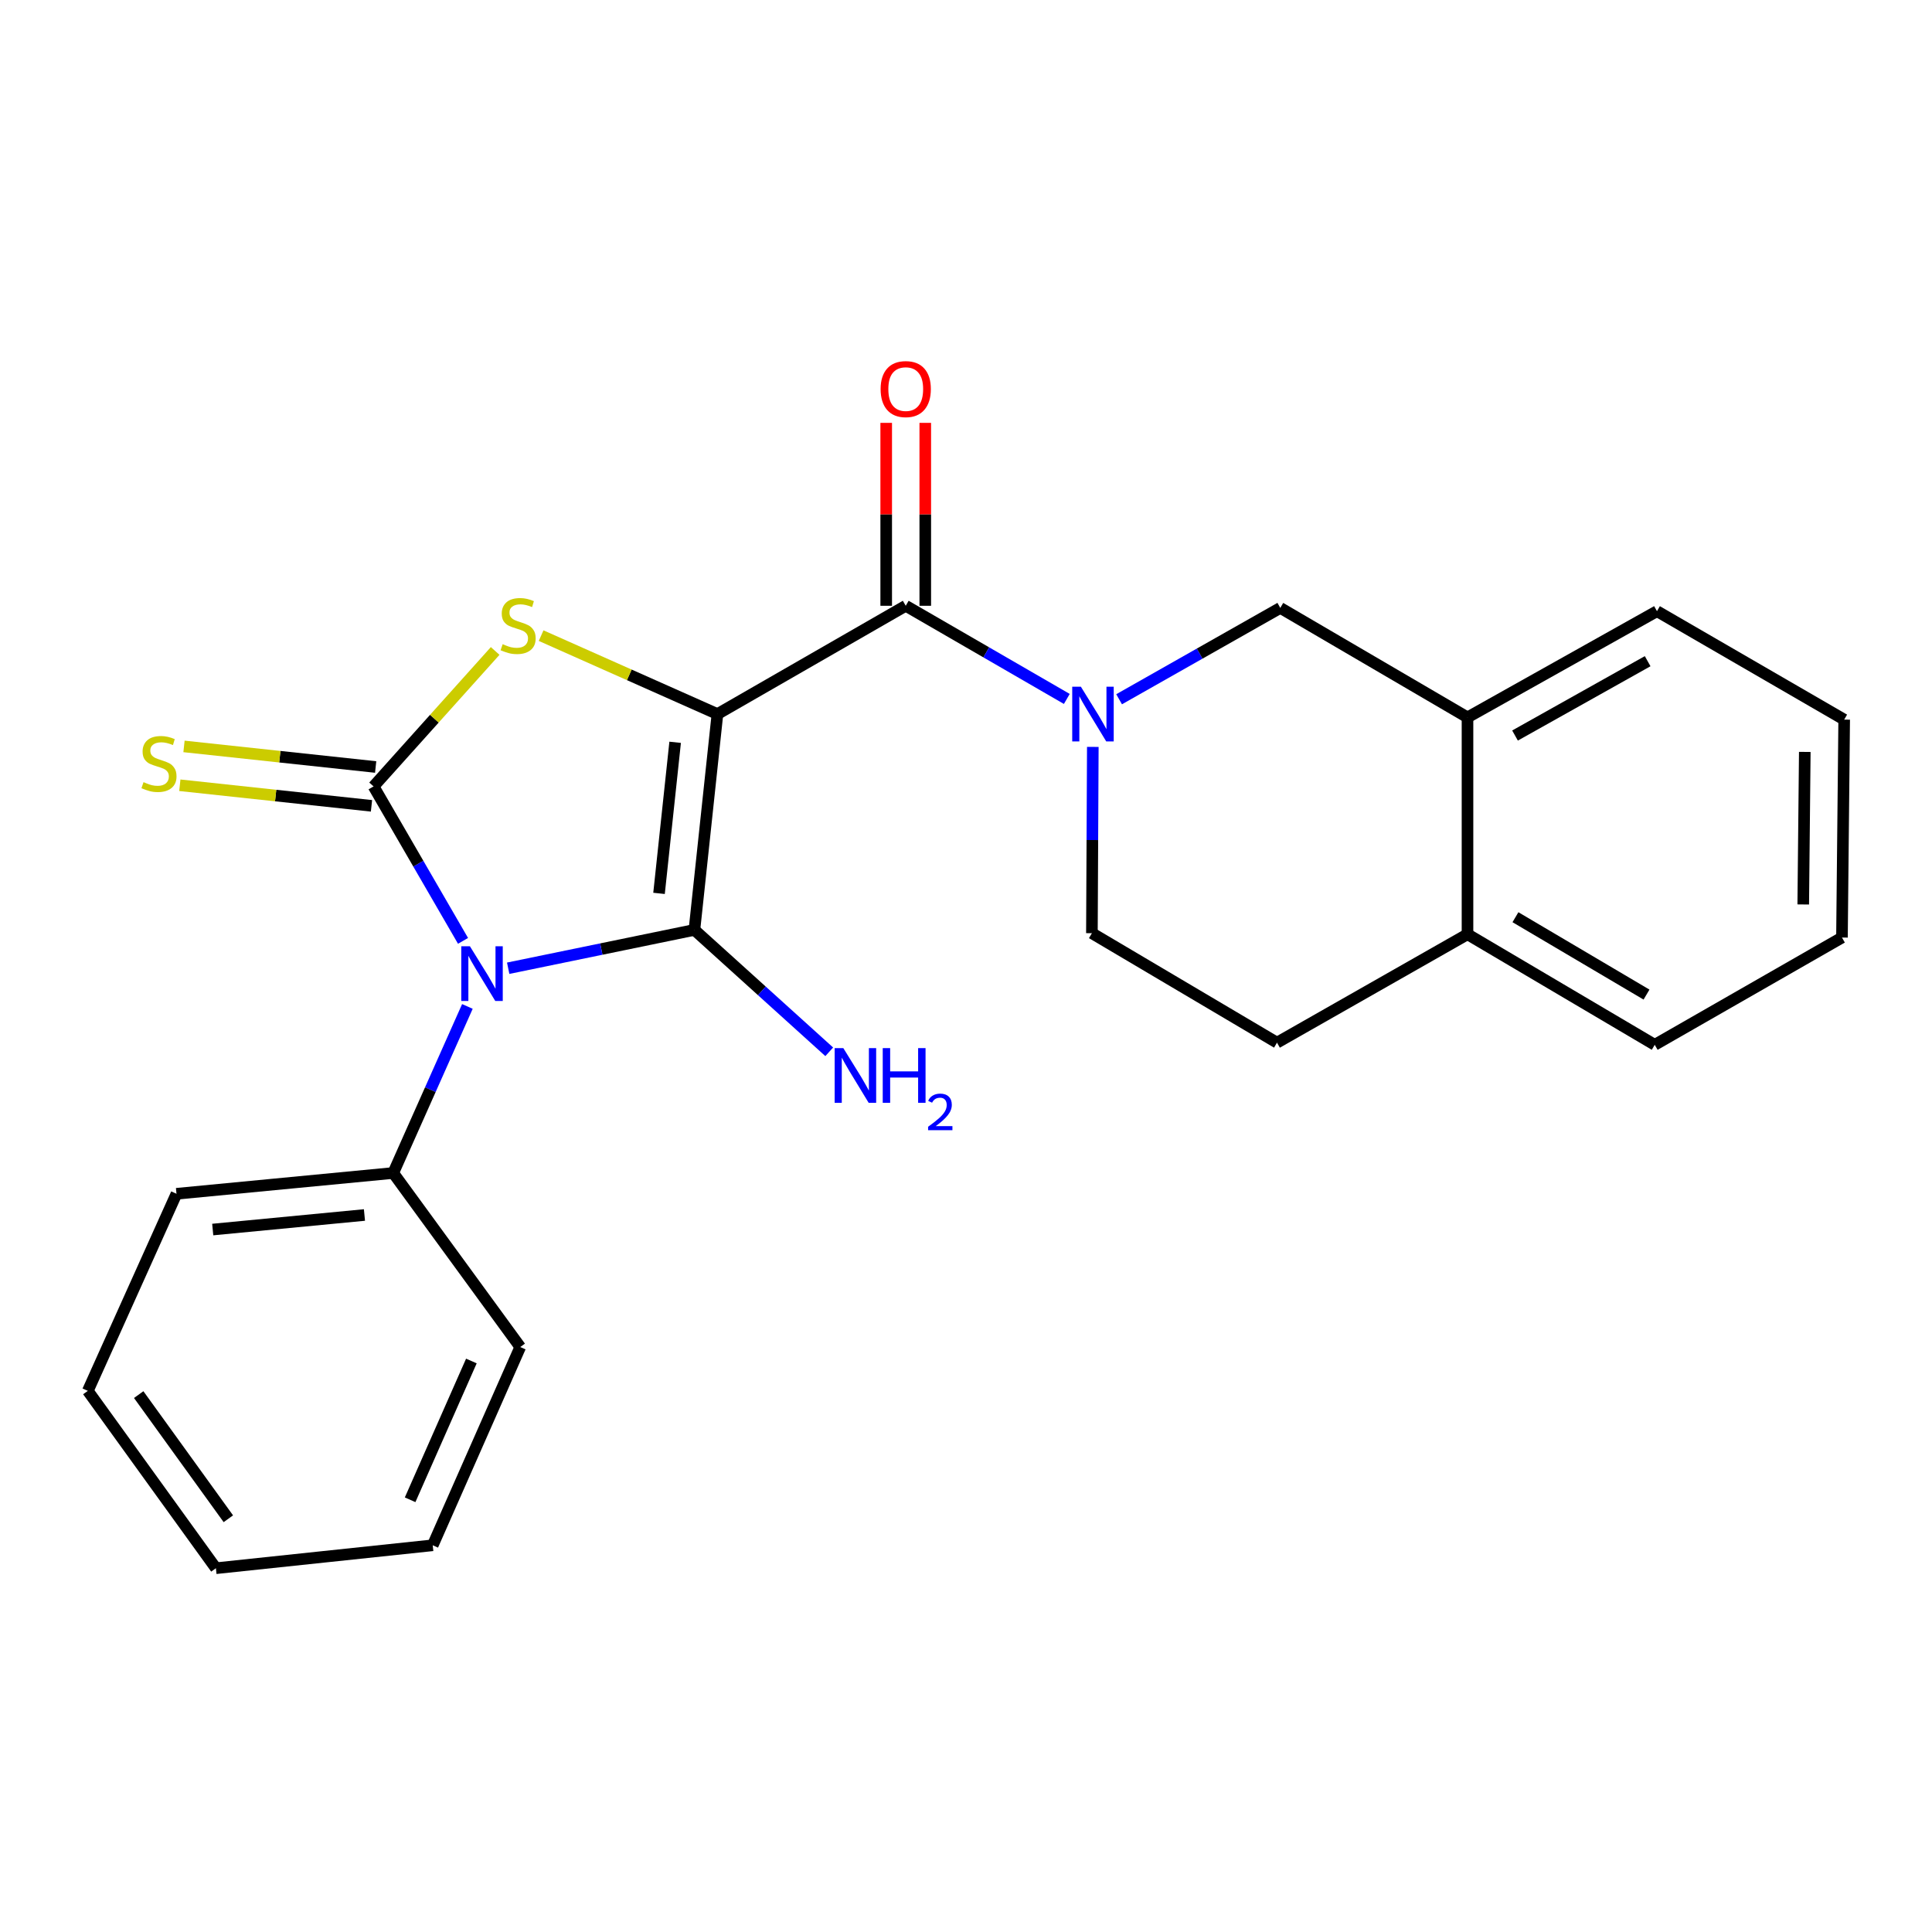 <?xml version='1.0' encoding='iso-8859-1'?>
<svg version='1.1' baseProfile='full'
              xmlns='http://www.w3.org/2000/svg'
                      xmlns:rdkit='http://www.rdkit.org/xml'
                      xmlns:xlink='http://www.w3.org/1999/xlink'
                  xml:space='preserve'
width='1000px' height='1000px' viewBox='0 0 1000 1000'>
<!-- END OF HEADER -->
<rect style='opacity:1.0;fill:#FFFFFF;stroke:none' width='1000' height='1000' x='0' y='0'> </rect>
<path class='bond-0' d='M 371.346,369.6 L 359.429,481.315' style='fill:none;fill-rule:evenodd;stroke:#000000;stroke-width:6px;stroke-linecap:butt;stroke-linejoin:miter;stroke-opacity:1' />
<path class='bond-0' d='M 349.455,384.212 L 341.112,462.413' style='fill:none;fill-rule:evenodd;stroke:#000000;stroke-width:6px;stroke-linecap:butt;stroke-linejoin:miter;stroke-opacity:1' />
<path class='bond-3' d='M 371.346,369.6 L 325.714,349.3' style='fill:none;fill-rule:evenodd;stroke:#000000;stroke-width:6px;stroke-linecap:butt;stroke-linejoin:miter;stroke-opacity:1' />
<path class='bond-3' d='M 325.714,349.3 L 280.081,329' style='fill:none;fill-rule:evenodd;stroke:#CCCC00;stroke-width:6px;stroke-linecap:butt;stroke-linejoin:miter;stroke-opacity:1' />
<path class='bond-4' d='M 371.346,369.6 L 468.808,313.551' style='fill:none;fill-rule:evenodd;stroke:#000000;stroke-width:6px;stroke-linecap:butt;stroke-linejoin:miter;stroke-opacity:1' />
<path class='bond-1' d='M 359.429,481.315 L 311.231,491.237' style='fill:none;fill-rule:evenodd;stroke:#000000;stroke-width:6px;stroke-linecap:butt;stroke-linejoin:miter;stroke-opacity:1' />
<path class='bond-1' d='M 311.231,491.237 L 263.034,501.159' style='fill:none;fill-rule:evenodd;stroke:#0000FF;stroke-width:6px;stroke-linecap:butt;stroke-linejoin:miter;stroke-opacity:1' />
<path class='bond-11' d='M 359.429,481.315 L 394.32,512.863' style='fill:none;fill-rule:evenodd;stroke:#000000;stroke-width:6px;stroke-linecap:butt;stroke-linejoin:miter;stroke-opacity:1' />
<path class='bond-11' d='M 394.32,512.863 L 429.212,544.411' style='fill:none;fill-rule:evenodd;stroke:#0000FF;stroke-width:6px;stroke-linecap:butt;stroke-linejoin:miter;stroke-opacity:1' />
<path class='bond-8' d='M 241.925,520.932 L 222.731,564.035' style='fill:none;fill-rule:evenodd;stroke:#0000FF;stroke-width:6px;stroke-linecap:butt;stroke-linejoin:miter;stroke-opacity:1' />
<path class='bond-8' d='M 222.731,564.035 L 203.537,607.139' style='fill:none;fill-rule:evenodd;stroke:#000000;stroke-width:6px;stroke-linecap:butt;stroke-linejoin:miter;stroke-opacity:1' />
<path class='bond-24' d='M 239.664,486.989 L 216.512,447.018' style='fill:none;fill-rule:evenodd;stroke:#0000FF;stroke-width:6px;stroke-linecap:butt;stroke-linejoin:miter;stroke-opacity:1' />
<path class='bond-24' d='M 216.512,447.018 L 193.36,407.048' style='fill:none;fill-rule:evenodd;stroke:#000000;stroke-width:6px;stroke-linecap:butt;stroke-linejoin:miter;stroke-opacity:1' />
<path class='bond-2' d='M 193.36,407.048 L 224.829,371.993' style='fill:none;fill-rule:evenodd;stroke:#000000;stroke-width:6px;stroke-linecap:butt;stroke-linejoin:miter;stroke-opacity:1' />
<path class='bond-2' d='M 224.829,371.993 L 256.298,336.938' style='fill:none;fill-rule:evenodd;stroke:#CCCC00;stroke-width:6px;stroke-linecap:butt;stroke-linejoin:miter;stroke-opacity:1' />
<path class='bond-7' d='M 194.44,396.997 L 144.839,391.67' style='fill:none;fill-rule:evenodd;stroke:#000000;stroke-width:6px;stroke-linecap:butt;stroke-linejoin:miter;stroke-opacity:1' />
<path class='bond-7' d='M 144.839,391.67 L 95.237,386.343' style='fill:none;fill-rule:evenodd;stroke:#CCCC00;stroke-width:6px;stroke-linecap:butt;stroke-linejoin:miter;stroke-opacity:1' />
<path class='bond-7' d='M 192.281,417.099 L 142.68,411.772' style='fill:none;fill-rule:evenodd;stroke:#000000;stroke-width:6px;stroke-linecap:butt;stroke-linejoin:miter;stroke-opacity:1' />
<path class='bond-7' d='M 142.68,411.772 L 93.078,406.445' style='fill:none;fill-rule:evenodd;stroke:#CCCC00;stroke-width:6px;stroke-linecap:butt;stroke-linejoin:miter;stroke-opacity:1' />
<path class='bond-5' d='M 468.808,313.551 L 510.495,337.66' style='fill:none;fill-rule:evenodd;stroke:#000000;stroke-width:6px;stroke-linecap:butt;stroke-linejoin:miter;stroke-opacity:1' />
<path class='bond-5' d='M 510.495,337.66 L 552.181,361.769' style='fill:none;fill-rule:evenodd;stroke:#0000FF;stroke-width:6px;stroke-linecap:butt;stroke-linejoin:miter;stroke-opacity:1' />
<path class='bond-12' d='M 478.917,313.551 L 478.917,266.212' style='fill:none;fill-rule:evenodd;stroke:#000000;stroke-width:6px;stroke-linecap:butt;stroke-linejoin:miter;stroke-opacity:1' />
<path class='bond-12' d='M 478.917,266.212 L 478.917,218.873' style='fill:none;fill-rule:evenodd;stroke:#FF0000;stroke-width:6px;stroke-linecap:butt;stroke-linejoin:miter;stroke-opacity:1' />
<path class='bond-12' d='M 458.699,313.551 L 458.699,266.212' style='fill:none;fill-rule:evenodd;stroke:#000000;stroke-width:6px;stroke-linecap:butt;stroke-linejoin:miter;stroke-opacity:1' />
<path class='bond-12' d='M 458.699,266.212 L 458.699,218.873' style='fill:none;fill-rule:evenodd;stroke:#FF0000;stroke-width:6px;stroke-linecap:butt;stroke-linejoin:miter;stroke-opacity:1' />
<path class='bond-6' d='M 579.246,361.934 L 620.961,338.293' style='fill:none;fill-rule:evenodd;stroke:#0000FF;stroke-width:6px;stroke-linecap:butt;stroke-linejoin:miter;stroke-opacity:1' />
<path class='bond-6' d='M 620.961,338.293 L 662.676,314.652' style='fill:none;fill-rule:evenodd;stroke:#000000;stroke-width:6px;stroke-linecap:butt;stroke-linejoin:miter;stroke-opacity:1' />
<path class='bond-10' d='M 565.637,386.595 L 565.403,434.803' style='fill:none;fill-rule:evenodd;stroke:#0000FF;stroke-width:6px;stroke-linecap:butt;stroke-linejoin:miter;stroke-opacity:1' />
<path class='bond-10' d='M 565.403,434.803 L 565.169,483.011' style='fill:none;fill-rule:evenodd;stroke:#000000;stroke-width:6px;stroke-linecap:butt;stroke-linejoin:miter;stroke-opacity:1' />
<path class='bond-9' d='M 662.676,314.652 L 759.577,371.318' style='fill:none;fill-rule:evenodd;stroke:#000000;stroke-width:6px;stroke-linecap:butt;stroke-linejoin:miter;stroke-opacity:1' />
<path class='bond-16' d='M 203.537,607.139 L 91.349,617.899' style='fill:none;fill-rule:evenodd;stroke:#000000;stroke-width:6px;stroke-linecap:butt;stroke-linejoin:miter;stroke-opacity:1' />
<path class='bond-16' d='M 188.639,628.878 L 110.108,636.411' style='fill:none;fill-rule:evenodd;stroke:#000000;stroke-width:6px;stroke-linecap:butt;stroke-linejoin:miter;stroke-opacity:1' />
<path class='bond-17' d='M 203.537,607.139 L 269.279,697.221' style='fill:none;fill-rule:evenodd;stroke:#000000;stroke-width:6px;stroke-linecap:butt;stroke-linejoin:miter;stroke-opacity:1' />
<path class='bond-15' d='M 759.577,371.318 L 857.645,316.348' style='fill:none;fill-rule:evenodd;stroke:#000000;stroke-width:6px;stroke-linecap:butt;stroke-linejoin:miter;stroke-opacity:1' />
<path class='bond-15' d='M 784.173,380.709 L 852.821,342.23' style='fill:none;fill-rule:evenodd;stroke:#000000;stroke-width:6px;stroke-linecap:butt;stroke-linejoin:miter;stroke-opacity:1' />
<path class='bond-25' d='M 759.577,371.318 L 759.577,483.573' style='fill:none;fill-rule:evenodd;stroke:#000000;stroke-width:6px;stroke-linecap:butt;stroke-linejoin:miter;stroke-opacity:1' />
<path class='bond-14' d='M 565.169,483.011 L 660.969,539.678' style='fill:none;fill-rule:evenodd;stroke:#000000;stroke-width:6px;stroke-linecap:butt;stroke-linejoin:miter;stroke-opacity:1' />
<path class='bond-13' d='M 759.577,483.573 L 660.969,539.678' style='fill:none;fill-rule:evenodd;stroke:#000000;stroke-width:6px;stroke-linecap:butt;stroke-linejoin:miter;stroke-opacity:1' />
<path class='bond-18' d='M 759.577,483.573 L 856.488,540.79' style='fill:none;fill-rule:evenodd;stroke:#000000;stroke-width:6px;stroke-linecap:butt;stroke-linejoin:miter;stroke-opacity:1' />
<path class='bond-18' d='M 784.392,474.745 L 852.23,514.797' style='fill:none;fill-rule:evenodd;stroke:#000000;stroke-width:6px;stroke-linecap:butt;stroke-linejoin:miter;stroke-opacity:1' />
<path class='bond-19' d='M 857.645,316.348 L 954.545,372.475' style='fill:none;fill-rule:evenodd;stroke:#000000;stroke-width:6px;stroke-linecap:butt;stroke-linejoin:miter;stroke-opacity:1' />
<path class='bond-21' d='M 91.349,617.899 L 45.455,719.91' style='fill:none;fill-rule:evenodd;stroke:#000000;stroke-width:6px;stroke-linecap:butt;stroke-linejoin:miter;stroke-opacity:1' />
<path class='bond-22' d='M 269.279,697.221 L 223.979,799.839' style='fill:none;fill-rule:evenodd;stroke:#000000;stroke-width:6px;stroke-linecap:butt;stroke-linejoin:miter;stroke-opacity:1' />
<path class='bond-22' d='M 243.988,704.449 L 212.278,776.281' style='fill:none;fill-rule:evenodd;stroke:#000000;stroke-width:6px;stroke-linecap:butt;stroke-linejoin:miter;stroke-opacity:1' />
<path class='bond-20' d='M 856.488,540.79 L 953.4,485.269' style='fill:none;fill-rule:evenodd;stroke:#000000;stroke-width:6px;stroke-linecap:butt;stroke-linejoin:miter;stroke-opacity:1' />
<path class='bond-27' d='M 954.545,372.475 L 953.4,485.269' style='fill:none;fill-rule:evenodd;stroke:#000000;stroke-width:6px;stroke-linecap:butt;stroke-linejoin:miter;stroke-opacity:1' />
<path class='bond-27' d='M 934.157,389.189 L 933.355,468.145' style='fill:none;fill-rule:evenodd;stroke:#000000;stroke-width:6px;stroke-linecap:butt;stroke-linejoin:miter;stroke-opacity:1' />
<path class='bond-26' d='M 45.455,719.91 L 111.747,811.711' style='fill:none;fill-rule:evenodd;stroke:#000000;stroke-width:6px;stroke-linecap:butt;stroke-linejoin:miter;stroke-opacity:1' />
<path class='bond-26' d='M 71.789,721.844 L 118.194,786.104' style='fill:none;fill-rule:evenodd;stroke:#000000;stroke-width:6px;stroke-linecap:butt;stroke-linejoin:miter;stroke-opacity:1' />
<path class='bond-23' d='M 223.979,799.839 L 111.747,811.711' style='fill:none;fill-rule:evenodd;stroke:#000000;stroke-width:6px;stroke-linecap:butt;stroke-linejoin:miter;stroke-opacity:1' />
<path  class='atom-2' d='M 243.228 489.788
L 252.508 504.788
Q 253.428 506.268, 254.908 508.948
Q 256.388 511.628, 256.468 511.788
L 256.468 489.788
L 260.228 489.788
L 260.228 518.108
L 256.348 518.108
L 246.388 501.708
Q 245.228 499.788, 243.988 497.588
Q 242.788 495.388, 242.428 494.708
L 242.428 518.108
L 238.748 518.108
L 238.748 489.788
L 243.228 489.788
' fill='#0000FF'/>
<path  class='atom-4' d='M 260.178 333.425
Q 260.498 333.545, 261.818 334.105
Q 263.138 334.665, 264.578 335.025
Q 266.058 335.345, 267.498 335.345
Q 270.178 335.345, 271.738 334.065
Q 273.298 332.745, 273.298 330.465
Q 273.298 328.905, 272.498 327.945
Q 271.738 326.985, 270.538 326.465
Q 269.338 325.945, 267.338 325.345
Q 264.818 324.585, 263.298 323.865
Q 261.818 323.145, 260.738 321.625
Q 259.698 320.105, 259.698 317.545
Q 259.698 313.985, 262.098 311.785
Q 264.538 309.585, 269.338 309.585
Q 272.618 309.585, 276.338 311.145
L 275.418 314.225
Q 272.018 312.825, 269.458 312.825
Q 266.698 312.825, 265.178 313.985
Q 263.658 315.105, 263.698 317.065
Q 263.698 318.585, 264.458 319.505
Q 265.258 320.425, 266.378 320.945
Q 267.538 321.465, 269.458 322.065
Q 272.018 322.865, 273.538 323.665
Q 275.058 324.465, 276.138 326.105
Q 277.258 327.705, 277.258 330.465
Q 277.258 334.385, 274.618 336.505
Q 272.018 338.585, 267.658 338.585
Q 265.138 338.585, 263.218 338.025
Q 261.338 337.505, 259.098 336.585
L 260.178 333.425
' fill='#CCCC00'/>
<path  class='atom-6' d='M 559.46 355.44
L 568.74 370.44
Q 569.66 371.92, 571.14 374.6
Q 572.62 377.28, 572.7 377.44
L 572.7 355.44
L 576.46 355.44
L 576.46 383.76
L 572.58 383.76
L 562.62 367.36
Q 561.46 365.44, 560.22 363.24
Q 559.02 361.04, 558.66 360.36
L 558.66 383.76
L 554.98 383.76
L 554.98 355.44
L 559.46 355.44
' fill='#0000FF'/>
<path  class='atom-8' d='M 74.285 404.839
Q 74.605 404.959, 75.925 405.519
Q 77.245 406.079, 78.685 406.439
Q 80.165 406.759, 81.605 406.759
Q 84.285 406.759, 85.845 405.479
Q 87.405 404.159, 87.405 401.879
Q 87.405 400.319, 86.605 399.359
Q 85.845 398.399, 84.645 397.879
Q 83.445 397.359, 81.445 396.759
Q 78.925 395.999, 77.405 395.279
Q 75.925 394.559, 74.845 393.039
Q 73.805 391.519, 73.805 388.959
Q 73.805 385.399, 76.205 383.199
Q 78.645 380.999, 83.445 380.999
Q 86.725 380.999, 90.445 382.559
L 89.525 385.639
Q 86.125 384.239, 83.565 384.239
Q 80.805 384.239, 79.285 385.399
Q 77.765 386.519, 77.805 388.479
Q 77.805 389.999, 78.565 390.919
Q 79.365 391.839, 80.485 392.359
Q 81.645 392.879, 83.565 393.479
Q 86.125 394.279, 87.645 395.079
Q 89.165 395.879, 90.245 397.519
Q 91.365 399.119, 91.365 401.879
Q 91.365 405.799, 88.725 407.919
Q 86.125 409.999, 81.765 409.999
Q 79.245 409.999, 77.325 409.439
Q 75.445 408.919, 73.205 407.999
L 74.285 404.839
' fill='#CCCC00'/>
<path  class='atom-12' d='M 436.501 542.501
L 445.781 557.501
Q 446.701 558.981, 448.181 561.661
Q 449.661 564.341, 449.741 564.501
L 449.741 542.501
L 453.501 542.501
L 453.501 570.821
L 449.621 570.821
L 439.661 554.421
Q 438.501 552.501, 437.261 550.301
Q 436.061 548.101, 435.701 547.421
L 435.701 570.821
L 432.021 570.821
L 432.021 542.501
L 436.501 542.501
' fill='#0000FF'/>
<path  class='atom-12' d='M 456.901 542.501
L 460.741 542.501
L 460.741 554.541
L 475.221 554.541
L 475.221 542.501
L 479.061 542.501
L 479.061 570.821
L 475.221 570.821
L 475.221 557.741
L 460.741 557.741
L 460.741 570.821
L 456.901 570.821
L 456.901 542.501
' fill='#0000FF'/>
<path  class='atom-12' d='M 480.433 569.827
Q 481.12 568.059, 482.757 567.082
Q 484.393 566.079, 486.664 566.079
Q 489.489 566.079, 491.073 567.61
Q 492.657 569.141, 492.657 571.86
Q 492.657 574.632, 490.597 577.219
Q 488.565 579.807, 484.341 582.869
L 492.973 582.869
L 492.973 584.981
L 480.381 584.981
L 480.381 583.212
Q 483.865 580.731, 485.925 578.883
Q 488.01 577.035, 489.013 575.371
Q 490.017 573.708, 490.017 571.992
Q 490.017 570.197, 489.119 569.194
Q 488.221 568.191, 486.664 568.191
Q 485.159 568.191, 484.156 568.798
Q 483.153 569.405, 482.44 570.751
L 480.433 569.827
' fill='#0000FF'/>
<path  class='atom-13' d='M 455.808 201.387
Q 455.808 194.587, 459.168 190.787
Q 462.528 186.987, 468.808 186.987
Q 475.088 186.987, 478.448 190.787
Q 481.808 194.587, 481.808 201.387
Q 481.808 208.267, 478.408 212.187
Q 475.008 216.067, 468.808 216.067
Q 462.568 216.067, 459.168 212.187
Q 455.808 208.307, 455.808 201.387
M 468.808 212.867
Q 473.128 212.867, 475.448 209.987
Q 477.808 207.067, 477.808 201.387
Q 477.808 195.827, 475.448 193.027
Q 473.128 190.187, 468.808 190.187
Q 464.488 190.187, 462.128 192.987
Q 459.808 195.787, 459.808 201.387
Q 459.808 207.107, 462.128 209.987
Q 464.488 212.867, 468.808 212.867
' fill='#FF0000'/>
</svg>
